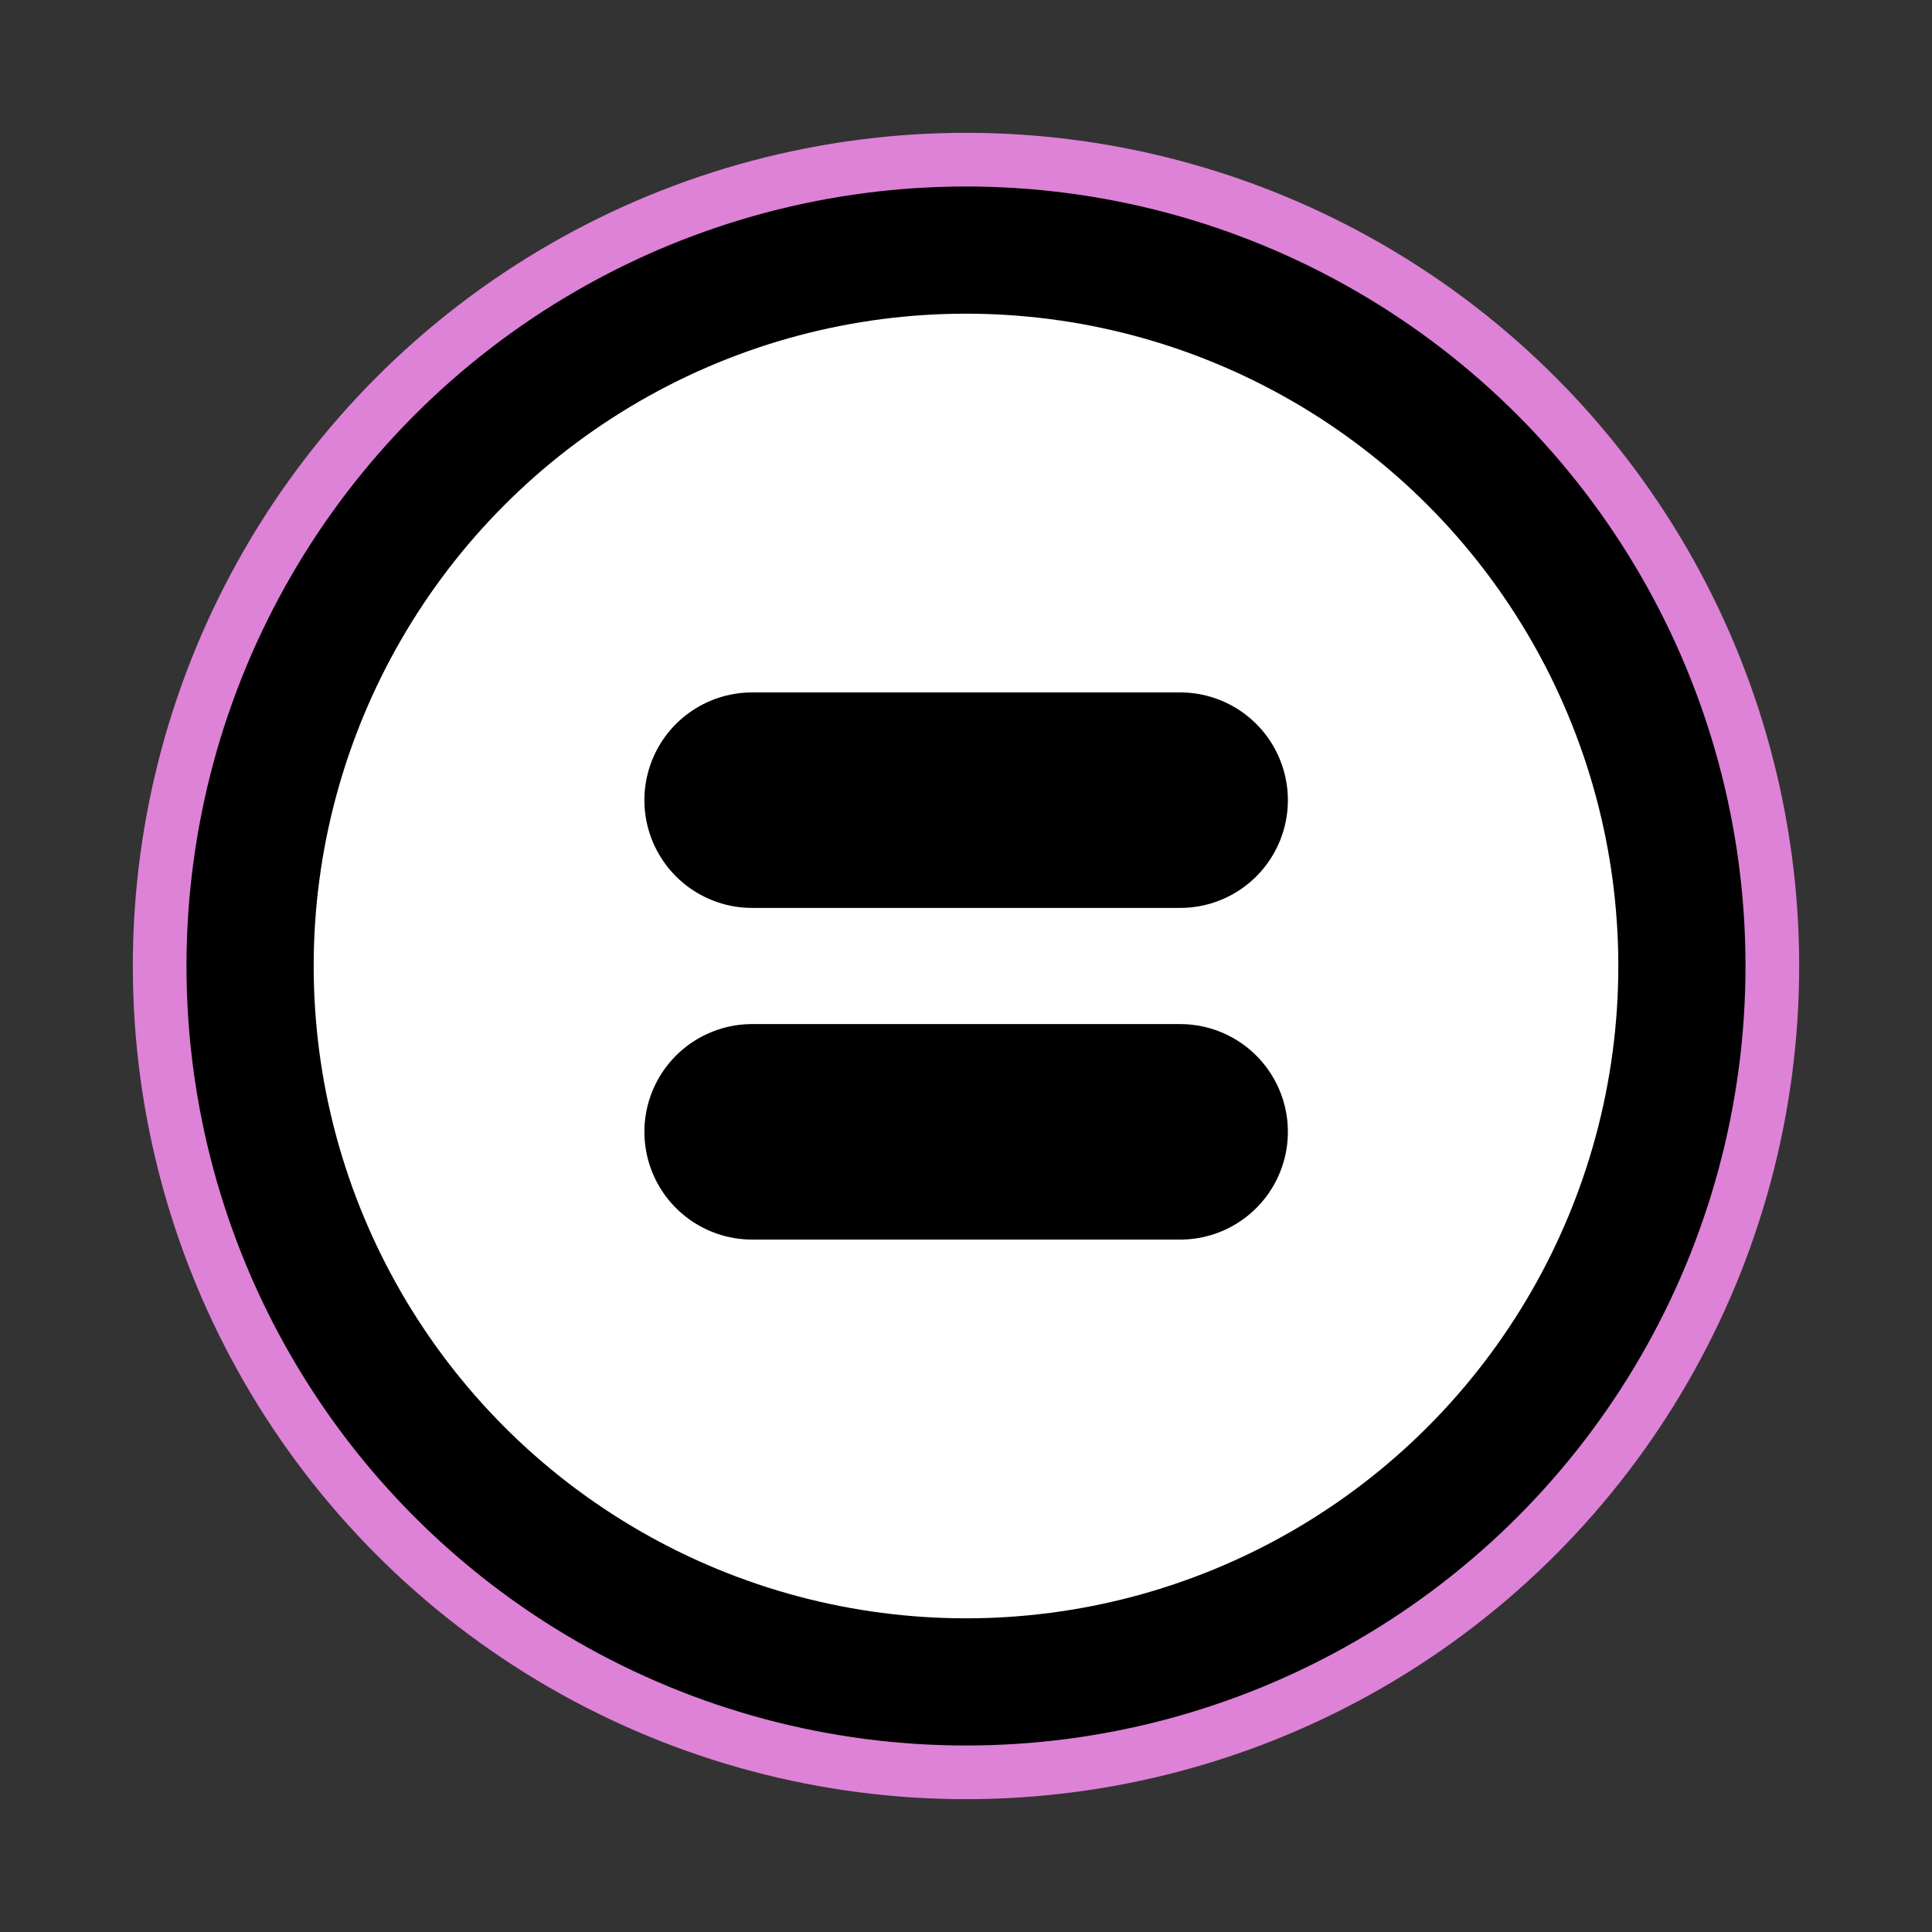 <svg id="emoji" viewBox="0 0 72 72" version="1.1" xmlns="http://www.w3.org/2000/svg">
  
  
<rect x="0" y="0" width="72" height="72" fill="#333333" stroke="none"/>
  
  
<g id="white-padding"><g id="color">
    <circle cx="36" cy="36" r="26.68" fill="#dd82d7" fill-rule="evenodd" paint-order="normal" stroke="#dd82d7" stroke-width="6" stroke-linecap="round" stroke-linejoin="round"></circle>
  </g><g id="line">
    <circle cx="36" cy="36" r="26.68" fill="none" stroke="#dd82d7" stroke-linecap="round" stroke-linejoin="round" stroke-width="8.74" paint-order="normal"></circle>
    <path fill="none" stroke="#dd82d7" stroke-linecap="round" stroke-linejoin="round" stroke-width="12.031" d="m28.03 42.18h15.95" clip-rule="evenodd"></path>
    <path fill="none" stroke="#dd82d7" stroke-linecap="round" stroke-linejoin="round" stroke-width="12.031" d="m28.03 29.82h15.95" clip-rule="evenodd"></path>
  </g></g><g id="emoji-original"><g id="color">
    <circle cx="36" cy="36" r="26.68" fill="#fff" fill-rule="evenodd" paint-order="normal"></circle>
  </g><g id="line">
    <circle cx="36" cy="36" r="26.68" fill="none" stroke="#000" stroke-linecap="round" stroke-linejoin="round" stroke-width="4.74" paint-order="normal"></circle>
    <path fill="none" stroke="#000" stroke-linecap="round" stroke-linejoin="round" stroke-width="8.031" d="m28.03 42.18h15.95" clip-rule="evenodd"></path>
    <path fill="none" stroke="#000" stroke-linecap="round" stroke-linejoin="round" stroke-width="8.031" d="m28.03 29.82h15.95" clip-rule="evenodd"></path>
  </g></g></svg>
